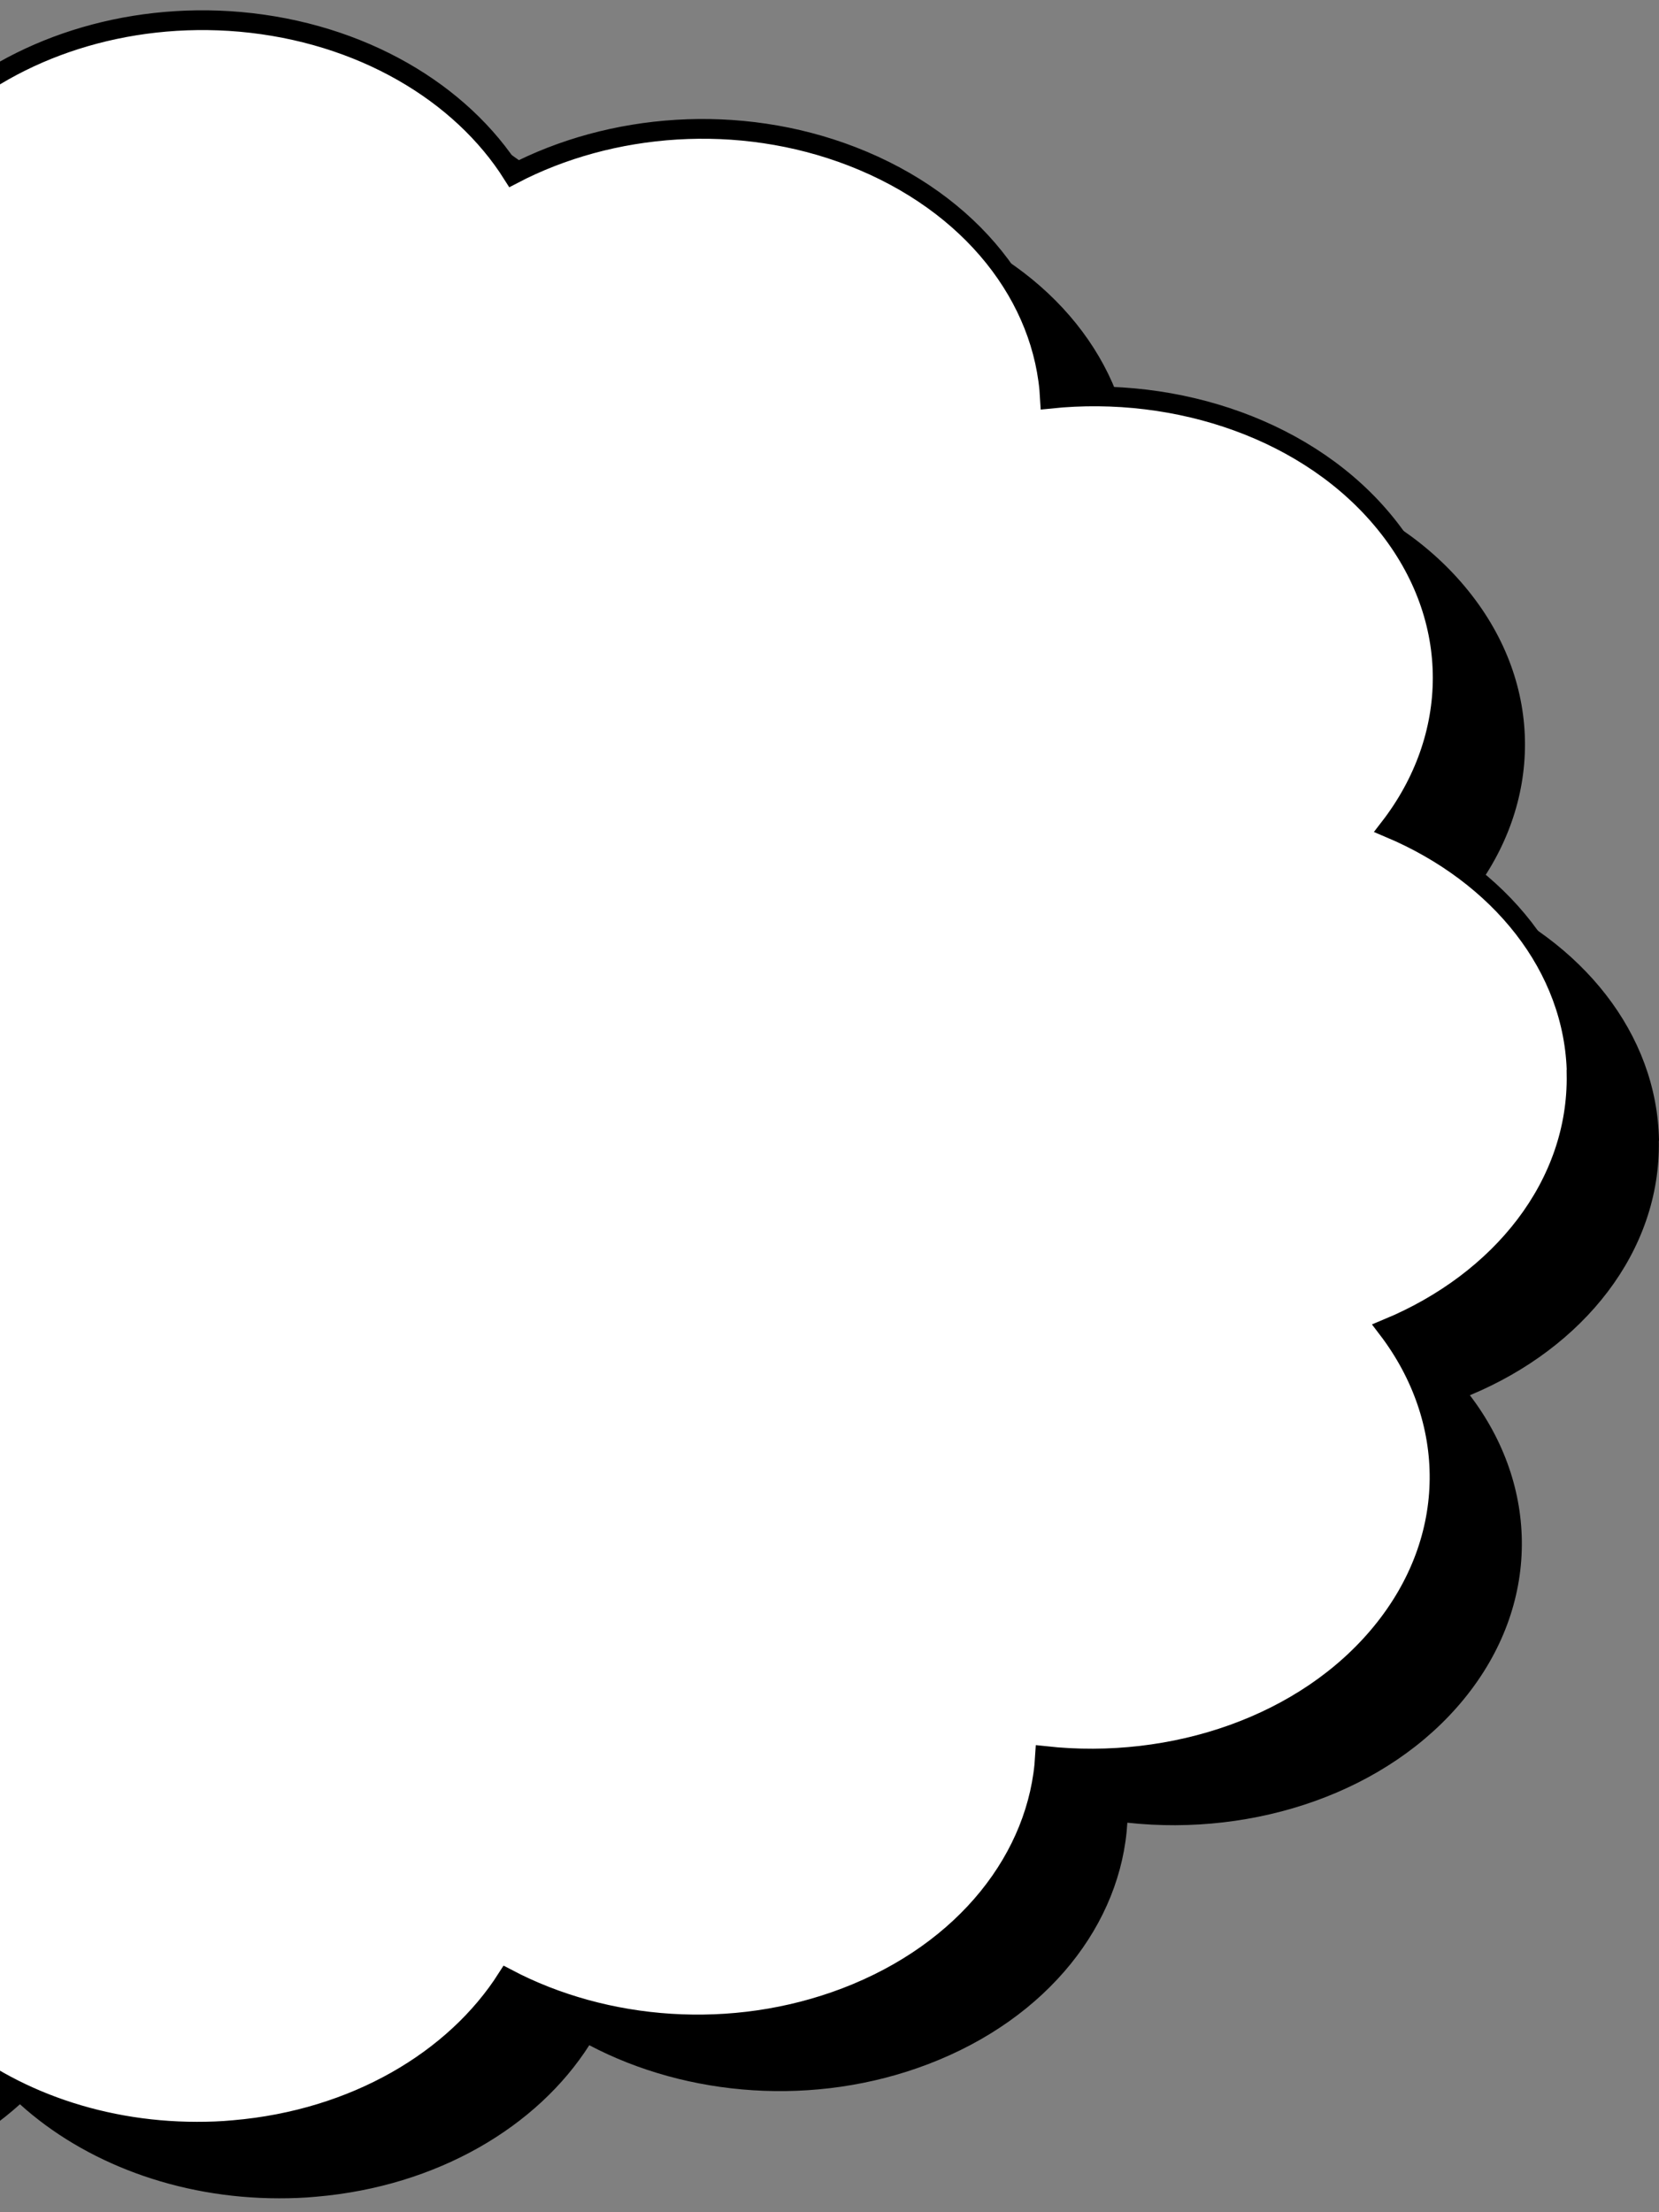 <svg width="84" height="112" viewBox="0 0 84 112" fill="none" xmlns="http://www.w3.org/2000/svg">
<rect x="0" y="0" width="84" height="112" fill="#808080" stroke="none"/>
<path d="M84 57.746C83.908 52.316 80.083 47.634 74.524 45.286C78.058 40.712 78.225 34.715 74.341 29.905C70.524 25.17 63.815 22.883 57.331 23.557C57.056 18.451 53.389 13.641 47.297 11.286C41.563 9.074 35.096 9.6 30.129 12.197C27.52 8.055 22.453 5.026 16.328 4.48C10.461 3.967 4.96 5.842 1.302 9.141C-2.349 5.842 -7.841 3.953 -13.7 4.453C-19.842 4.972 -24.909 7.981 -27.542 12.109C-32.484 9.485 -38.943 8.939 -44.685 11.118C-50.794 13.438 -54.495 18.228 -54.811 23.321C-61.287 22.599 -68.004 24.846 -71.871 29.548H-71.879C-75.821 34.324 -75.713 40.328 -72.221 44.929C-78.03 47.33 -81.955 52.262 -81.83 57.888V58.056C-81.73 63.46 -77.913 68.169 -72.304 70.516C-75.821 75.097 -75.971 81.101 -72.071 85.897C-68.237 90.62 -61.529 92.893 -55.045 92.198C-54.753 97.298 -51.078 102.108 -44.986 104.449C-39.252 106.648 -32.776 106.115 -27.817 103.505C-25.201 107.647 -20.142 110.662 -14 111.202C-8.141 111.708 -2.649 109.832 1.01 106.534C4.269 109.482 8.994 111.296 14.136 111.296C14.761 111.296 15.386 111.276 16.011 111.215C22.145 110.689 27.204 107.674 29.837 103.545C34.796 106.156 41.255 106.695 46.997 104.503C53.089 102.176 56.781 97.379 57.081 92.279C63.565 92.987 70.274 90.728 74.124 86.019C78.041 81.229 77.924 75.225 74.424 70.638C80.183 68.243 84.092 63.352 83.992 57.753L84 57.746Z" fill="black"/>
<path d="M79.833 54.373C79.741 48.943 75.916 44.261 70.357 41.913C73.891 37.339 74.058 31.342 70.174 26.532C66.357 21.797 59.648 19.51 53.164 20.184C52.889 15.077 49.222 10.268 43.13 7.913C37.396 5.7 30.929 6.227 25.962 8.824C23.353 4.682 18.286 1.653 12.161 1.106C6.294 0.594 0.793 2.469 -2.865 5.768C-6.516 2.469 -12.008 0.58 -17.867 1.079C-24.009 1.599 -29.076 4.608 -31.709 8.736C-36.651 6.112 -43.11 5.566 -48.852 7.745C-54.961 10.065 -58.661 14.855 -58.978 19.948C-65.454 19.226 -72.171 21.473 -76.038 26.175H-76.046C-79.988 30.951 -79.88 36.955 -76.388 41.556C-82.197 43.957 -86.122 48.889 -85.997 54.515V54.683C-85.897 60.087 -82.08 64.796 -76.471 67.143C-79.988 71.724 -80.138 77.728 -76.238 82.524C-72.404 87.246 -65.695 89.52 -59.212 88.825C-58.92 93.925 -55.245 98.735 -49.152 101.076C-43.419 103.275 -36.943 102.742 -31.984 100.131C-29.367 104.273 -24.309 107.289 -18.167 107.829C-12.308 108.335 -6.816 106.459 -3.157 103.16C0.102 106.108 4.827 107.923 9.969 107.923C10.594 107.923 11.219 107.903 11.844 107.842C17.978 107.316 23.037 104.3 25.67 100.172C30.629 102.783 37.088 103.322 42.83 101.13C48.922 98.802 52.614 94.006 52.914 88.906C59.398 89.614 66.107 87.354 69.957 82.646C73.874 77.856 73.757 71.852 70.257 67.265C76.016 64.87 79.925 59.979 79.825 54.38L79.833 54.373Z" fill="white" stroke="black" stroke-miterlimit="10"/>
</svg>
